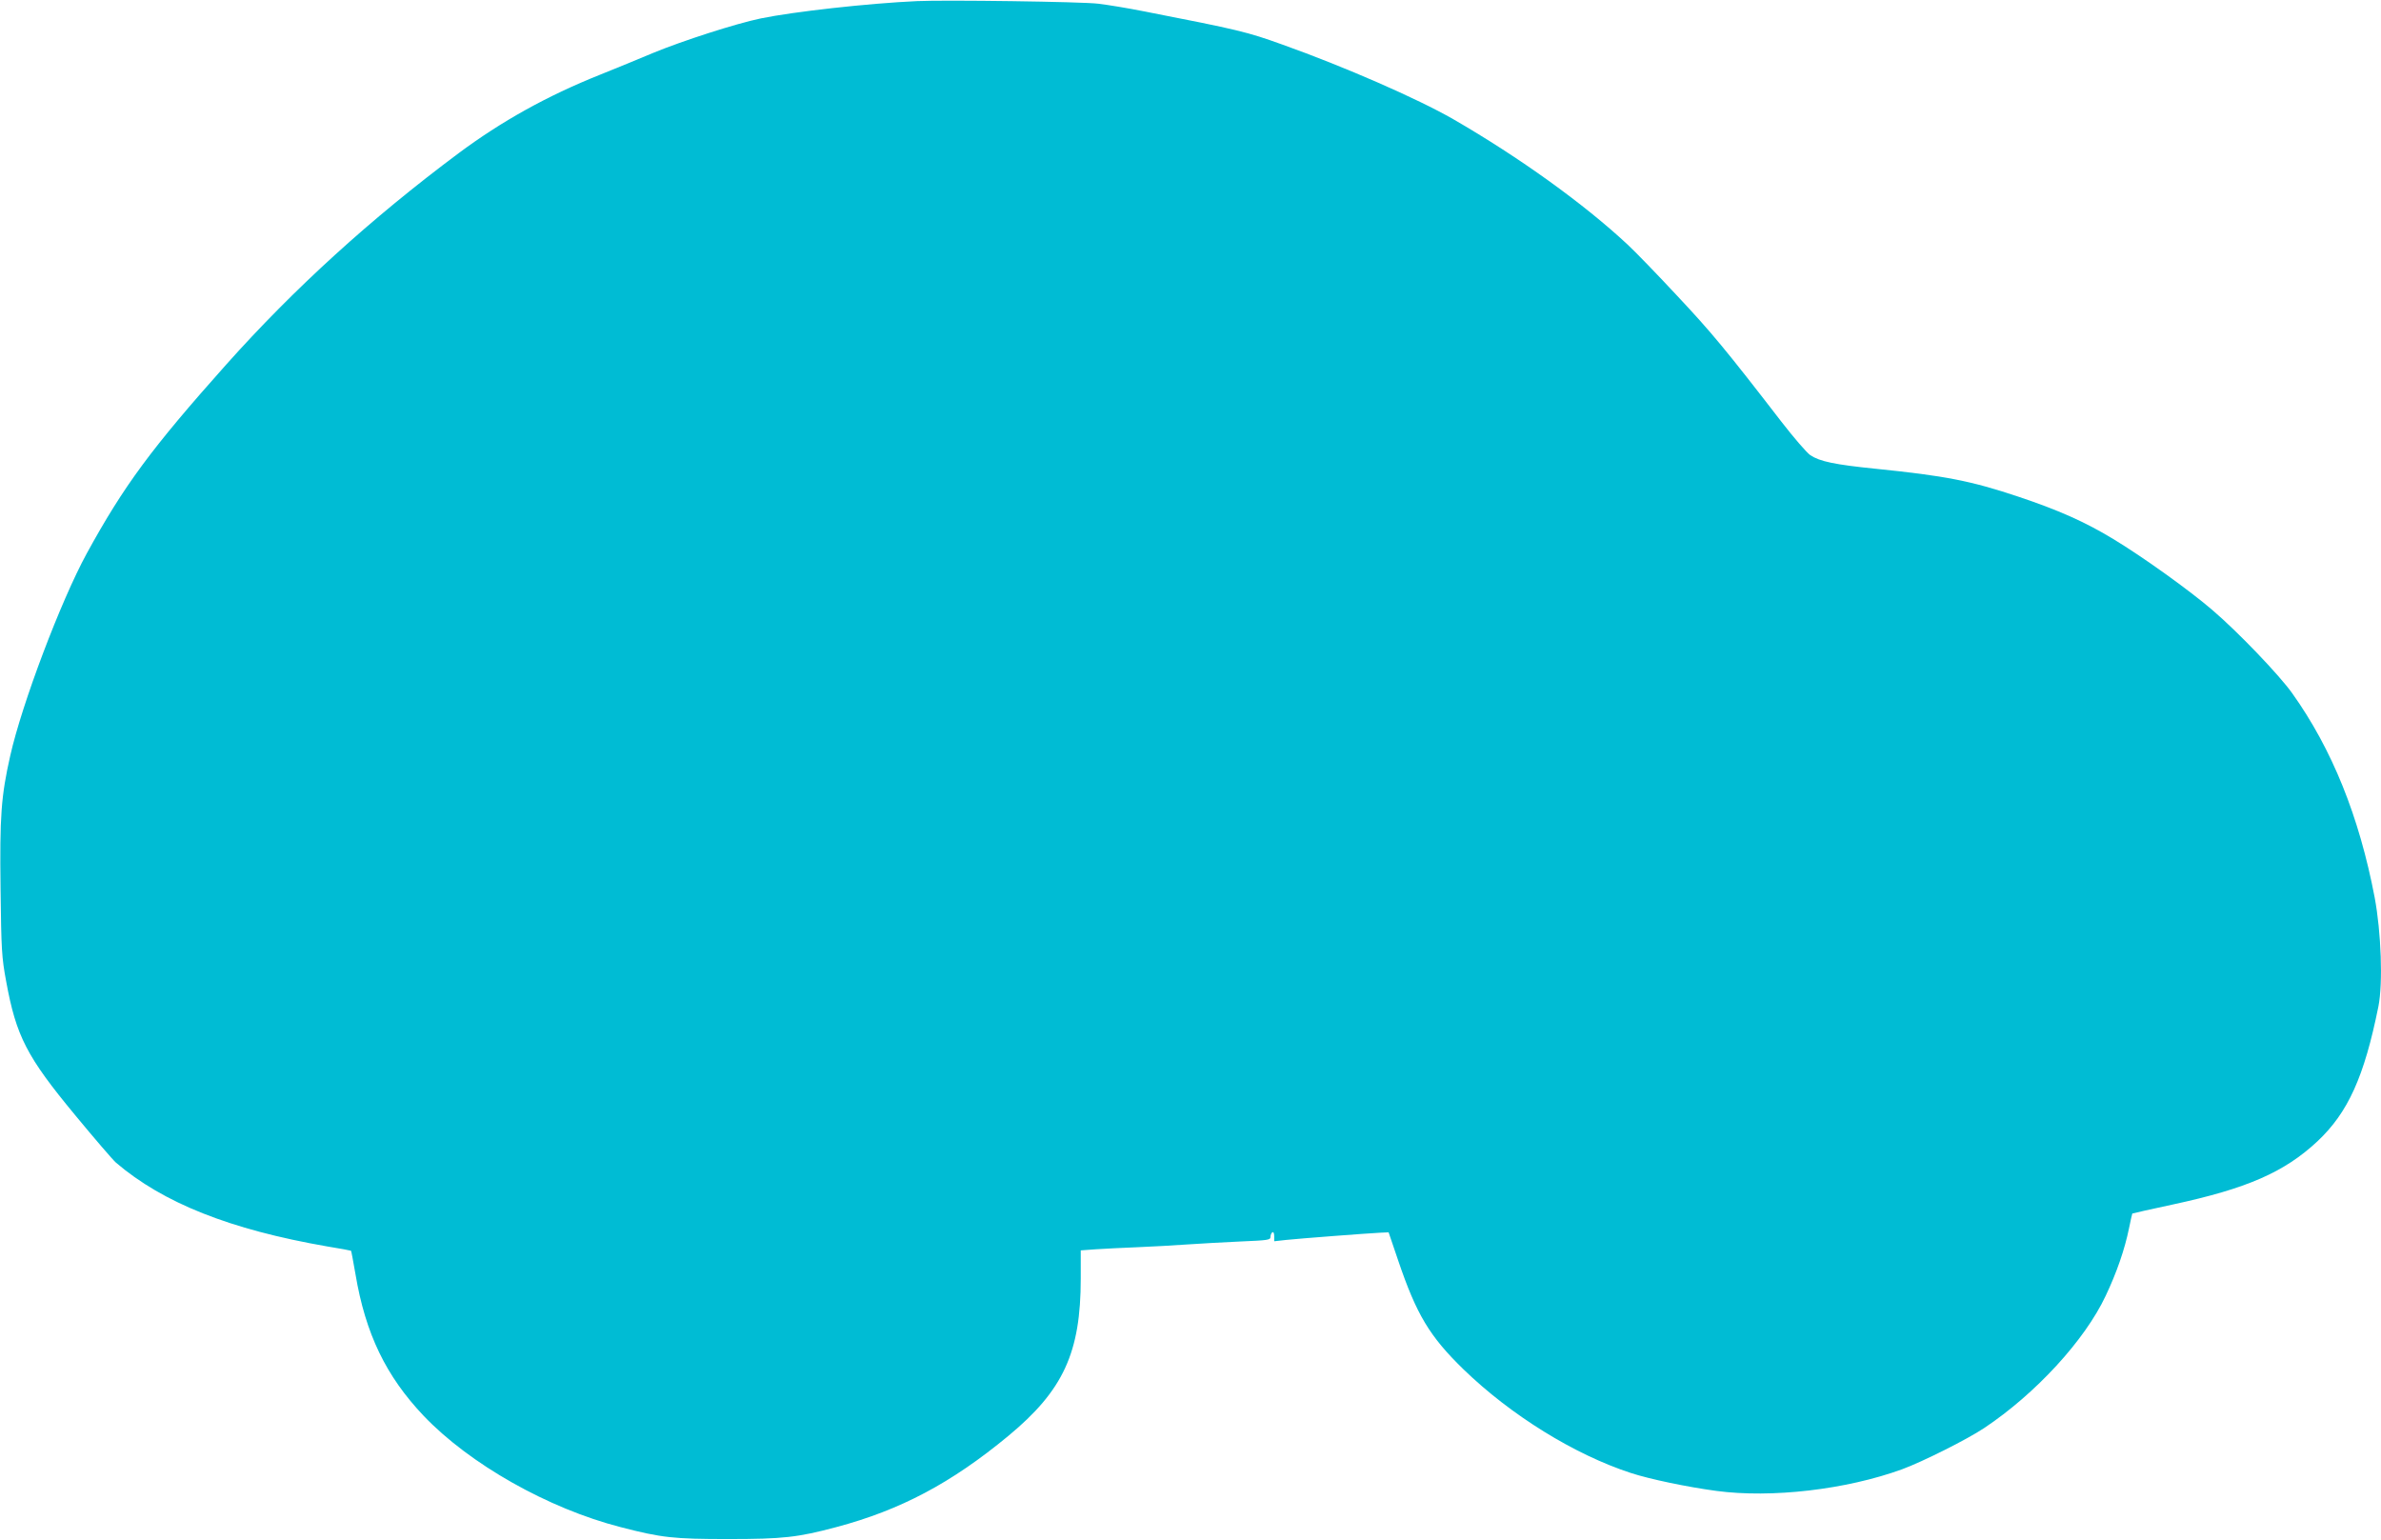 <?xml version="1.0" standalone="no"?>
<!DOCTYPE svg PUBLIC "-//W3C//DTD SVG 20010904//EN"
 "http://www.w3.org/TR/2001/REC-SVG-20010904/DTD/svg10.dtd">
<svg version="1.0" xmlns="http://www.w3.org/2000/svg"
 width="1280pt" height="828pt" viewBox="0 0 1280 828"
 preserveAspectRatio="xMidYMid meet">
<g transform="translate(0,828) scale(0.1,-0.1)"
fill="#00bcd4" stroke="none">
<path d="M4930 8274 c-265 -12 -665 -57 -840 -93 -135 -28 -420 -120 -580
-186 -74 -31 -202 -84 -285 -117 -283 -113 -529 -250 -760 -422 -472 -352
-884 -727 -1249 -1136 -403 -452 -550 -651 -750 -1016 -139 -255 -348 -807
-411 -1087 -49 -217 -57 -326 -52 -715 4 -329 6 -368 30 -497 54 -296 111
-406 371 -720 104 -126 203 -241 219 -255 254 -217 613 -360 1137 -451 69 -11
126 -22 127 -23 2 -2 12 -58 24 -126 54 -321 164 -548 367 -762 247 -259 669
-498 1059 -598 220 -57 284 -64 578 -64 295 0 373 9 580 64 346 92 619 237
925 490 296 245 390 448 390 847 l0 151 83 6 c45 3 145 8 222 11 77 3 199 10
270 15 72 5 201 12 288 16 143 6 157 8 157 24 0 11 5 22 10 25 6 4 10 -5 10
-21 l0 -27 63 7 c75 8 444 36 507 39 l45 2 51 -150 c99 -292 169 -409 352
-587 254 -246 596 -458 900 -557 101 -33 302 -75 458 -96 298 -40 699 7 999
116 109 40 349 160 442 222 276 184 541 472 653 711 59 124 102 249 125 361 9
44 17 80 18 81 1 1 98 23 215 48 401 86 602 174 780 340 165 155 252 348 328
725 25 125 15 399 -20 586 -83 435 -229 798 -444 1099 -69 97 -290 328 -428
446 -123 106 -377 288 -533 382 -151 92 -298 157 -511 228 -254 85 -393 112
-767 150 -218 22 -300 39 -351 73 -18 12 -89 94 -157 182 -297 385 -375 479
-557 673 -106 114 -226 238 -268 277 -237 221 -584 470 -937 674 -193 111
-587 283 -918 401 -192 69 -233 79 -745 179 -85 17 -195 35 -245 41 -88 11
-826 21 -975 14z"/>
</g>
</svg>
